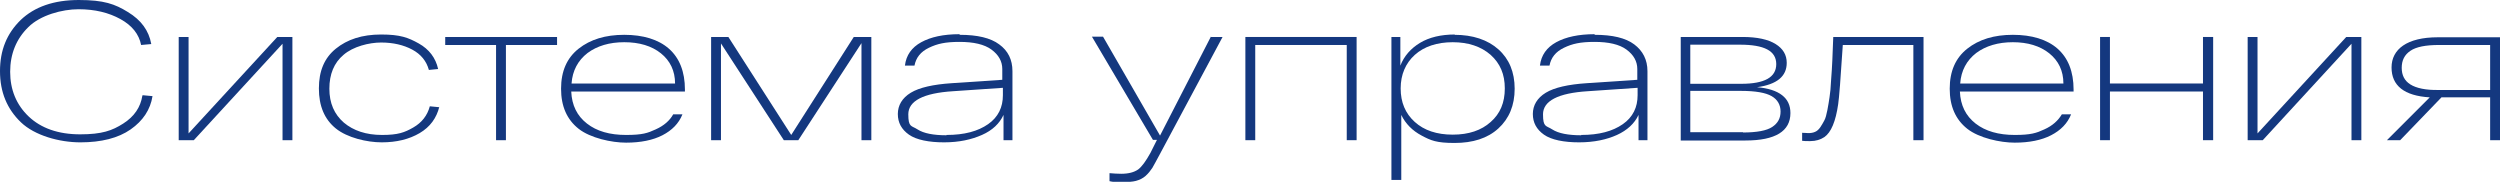 <?xml version="1.0" encoding="UTF-8"?> <svg xmlns="http://www.w3.org/2000/svg" version="1.1" viewBox="0 0 811.4 59"><defs><style> .cls-1 { fill: #14387f; } </style></defs><g><g id="_Слой_2"><g id="_Слой_1-2"><g><path class="cls-1" d="M46.3,30.9l3.2.3c-.7,4.4-3.1,8-7.1,10.8-4,2.8-9.5,4.2-16.3,4.2s-14.8-2.2-19.3-6.5S0,29.9,0,23.1,2.2,10.9,6.7,6.5C11.2,2.2,17.5,0,25.6,0s11.7,1.3,15.9,3.9c4.3,2.6,6.8,6,7.6,10.4l-3.3.3c-.7-3.5-2.9-6.3-6.7-8.4-3.8-2.1-8.3-3.2-13.6-3.2s-12.4,1.9-16.3,5.8c-3.9,3.8-5.9,8.7-5.9,14.5s2,10.7,6,14.5c4,3.8,9.6,5.8,16.7,5.8s10.4-1.2,14-3.5c3.6-2.3,5.6-5.3,6.2-9h0Z"></path><path class="cls-1" d="M90,12h4.9v33.5h-3.2V14.2l-28.8,31.3h-4.9V12h3.2v31.3s28.8-31.3,28.8-31.3Z"></path><path class="cls-1" d="M142.6,34.6c-.9,3.7-3,6.6-6.4,8.6-3.4,2-7.5,3-12.3,3s-11.2-1.5-14.9-4.5c-3.7-3-5.5-7.3-5.5-13s1.8-9.9,5.5-12.9,8.5-4.6,14.7-4.6,8.8,1,12.2,2.9c3.4,1.9,5.5,4.7,6.3,8.3l-3,.3c-.8-2.9-2.6-5.1-5.4-6.6-2.8-1.5-6.2-2.3-10.1-2.3s-9.1,1.3-12.2,4c-3.1,2.6-4.6,6.3-4.6,11s1.6,8.3,4.7,11c3.1,2.6,7.2,4,12.4,4s7.3-.8,10.1-2.4c2.8-1.6,4.6-3.9,5.4-6.9l3.1.3h0Z"></path><path class="cls-1" d="M144.5,14.6v-2.6h36.3v2.6h-16.6v30.9h-3.2V14.6h-16.6Z"></path><path class="cls-1" d="M222.3,29.1v.6h-36.9c.2,4.5,1.9,7.9,5.1,10.4,3.2,2.5,7.4,3.7,12.7,3.7s7-.6,9.6-1.8c2.7-1.2,4.6-2.9,5.7-4.9h3c-1.2,3-3.4,5.2-6.5,6.8s-7.1,2.4-11.8,2.4-11.6-1.5-15.4-4.5-5.7-7.3-5.7-13,1.9-10,5.7-13c3.8-3,8.7-4.5,14.8-4.5s11.1,1.5,14.5,4.5,5.2,7.4,5.2,13.3h0ZM202.6,13.7c-4.8,0-8.8,1.2-11.9,3.5-3.1,2.4-4.9,5.7-5.2,9.9h33.6c0-4.1-1.6-7.4-4.6-9.8s-7-3.6-11.9-3.6h0Z"></path><path class="cls-1" d="M277.2,12h5.6v33.5h-3.2V14l-20.5,31.5h-4.7l-20.4-31.4v31.4h-3.2V12h5.6l20.4,31.8,20.3-31.8h0Z"></path><path class="cls-1" d="M311.5,11.3c5.7,0,10,1,12.8,3.1,2.9,2.1,4.3,5,4.3,8.7v22.4h-2.9v-8.2c-1.3,2.8-3.6,5-7,6.5s-7.4,2.4-12.3,2.4-9-.8-11.4-2.5-3.6-3.9-3.6-6.7,1.4-5.2,4.2-6.9,7.3-2.7,13.3-3.1l16.4-1.1v-3.5c0-2.5-1.2-4.6-3.5-6.3s-5.8-2.5-10.4-2.5-7.2.6-9.9,1.9c-2.7,1.3-4.2,3.2-4.7,5.8h-3.1c.4-3.4,2.2-5.9,5.3-7.6,3.1-1.7,7.2-2.6,12.4-2.6h0ZM307.2,43.8c5.8,0,10.2-1.2,13.5-3.5s4.8-5.5,4.8-9.4v-2.4l-16.1,1.1c-9.8.6-14.6,3.2-14.6,7.5s1,3.6,3,4.9c2,1.3,5.2,1.9,9.4,1.9h0Z"></path><path class="cls-1" d="M393.1,12h3.7l-20.5,38.3c-1,1.9-1.8,3.3-2.3,4.2-.6.9-1.3,1.8-2.2,2.6-.9.8-2,1.3-3.1,1.6-1.1.3-2.6.4-4.5.4s-2.9,0-4.1-.3v-2.6c1.2.1,2.5.2,3.8.2,2.4,0,4.2-.5,5.5-1.4,1.2-.9,2.5-2.7,4-5.4l2.1-4.2h-1.3l-19.8-33.5h3.6l18.5,32.1,16.5-32.1h0Z"></path><path class="cls-1" d="M404.2,45.5V12h36.1v33.5h-3.2V14.6h-29.7v30.9h-3.2,0Z"></path><path class="cls-1" d="M472.1,11.3c5.9,0,10.7,1.6,14.2,4.7s5.3,7.4,5.3,12.8-1.8,9.7-5.3,12.9-8.3,4.7-14.2,4.7-7.7-.8-10.7-2.4-5.2-3.8-6.6-6.7v21.1h-3.2V12h2.9v9.3c1.2-3.1,3.4-5.6,6.4-7.4,3-1.8,6.8-2.7,11.3-2.7h0ZM459.2,39.6c3,2.7,7.1,4.1,12.3,4.1s9.3-1.4,12.3-4.1c3.1-2.7,4.6-6.3,4.6-10.9s-1.5-8.1-4.6-10.9c-3.1-2.7-7.2-4.1-12.3-4.1s-9.3,1.4-12.3,4.1c-3,2.7-4.6,6.4-4.6,10.9s1.5,8.1,4.6,10.9Z"></path><path class="cls-1" d="M517.6,11.3c5.7,0,10,1,12.8,3.1,2.8,2.1,4.3,5,4.3,8.7v22.4h-2.9v-8.2c-1.3,2.8-3.7,5-7,6.5s-7.4,2.4-12.3,2.4-9-.8-11.4-2.5-3.6-3.9-3.6-6.7,1.4-5.2,4.2-6.9,7.3-2.7,13.3-3.1l16.4-1.1v-3.5c0-2.5-1.2-4.6-3.5-6.3s-5.8-2.5-10.4-2.5-7.2.6-9.9,1.9c-2.7,1.3-4.2,3.2-4.7,5.8h-3.1c.4-3.4,2.2-5.9,5.3-7.6,3.1-1.7,7.3-2.6,12.4-2.6h0ZM513.2,43.8c5.8,0,10.2-1.2,13.5-3.5s4.8-5.5,4.8-9.4v-2.4l-16.1,1.1c-9.8.6-14.6,3.2-14.6,7.5s1,3.6,3,4.9c2,1.3,5.2,1.9,9.4,1.9h0Z"></path><path class="cls-1" d="M570.2,28.3c3.7.3,6.4,1.2,8.2,2.6,1.8,1.4,2.7,3.3,2.7,5.8,0,5.9-4.9,8.9-14.6,8.9h-21V12h20.1c4.7,0,8.3.8,10.7,2.3,2.4,1.5,3.6,3.5,3.6,6.1,0,4.4-3.2,7-9.6,7.9h0ZM548.6,14.5v12.7h16.5c7.6,0,11.4-2.1,11.4-6.4s-3.9-6.3-11.8-6.3h-16.1ZM565.7,43c4.5,0,7.7-.6,9.5-1.8s2.7-2.8,2.7-5-1-3.9-2.9-5-5.2-1.7-9.9-1.7h-16.5v13.4s17.1,0,17.1,0Z"></path><path class="cls-1" d="M595.2,12h29.1v33.5h-3.3V14.6h-22.9c-.7,10.9-1.2,17.3-1.5,19.2-.8,5.6-2.3,9.2-4.5,10.7-1.2.8-2.7,1.3-4.6,1.3s-1.3,0-2.6-.1v-2.6c.8,0,1.5.1,2,.1.8,0,1.5-.1,2.2-.4.7-.3,1.2-.8,1.7-1.5s.9-1.5,1.3-2.2.7-1.9,1-3.4c.3-1.5.5-2.9.7-4.2.2-1.3.4-3.1.5-5.5.2-2.3.3-4.5.4-6.4.1-1.9.2-4.5.3-7.6h0Z"></path><path class="cls-1" d="M673,29.1v.6h-36.9c.2,4.5,1.9,7.9,5.1,10.4,3.2,2.5,7.5,3.7,12.7,3.7s7-.6,9.6-1.8c2.7-1.2,4.5-2.9,5.7-4.9h3c-1.2,3-3.4,5.2-6.5,6.8s-7.1,2.4-11.8,2.4-11.6-1.5-15.4-4.5c-3.8-3-5.7-7.3-5.7-13s1.9-10,5.7-13c3.8-3,8.7-4.5,14.8-4.5s11.1,1.5,14.5,4.5,5.2,7.4,5.2,13.3h0ZM653.3,13.7c-4.8,0-8.8,1.2-11.9,3.5-3.1,2.4-4.9,5.7-5.2,9.9h33.5c0-4.1-1.6-7.4-4.6-9.8s-7-3.6-11.8-3.6h0Z"></path><path class="cls-1" d="M681.6,45.5V12h3.2v15.1h30.2v-15.1h3.3v33.5h-3.3v-15.8h-30.2v15.8h-3.2Z"></path><path class="cls-1" d="M761.5,12h4.9v33.5h-3.2V14.2l-28.8,31.3h-4.9V12h3.2v31.3l28.8-31.3Z"></path><path class="cls-1" d="M811.4,12v33.5h-3.2v-13.9h-15.8l-13.4,13.9h-4.3l13.9-13.9c-8.3-.5-12.4-3.8-12.4-9.7s5-9.8,15-9.8h20.2ZM791.6,29.2h16.6v-14.6h-16.6c-4.3,0-7.4.6-9.3,1.9-1.9,1.3-2.8,3.1-2.8,5.5s.9,4.2,2.8,5.4,5,1.9,9.3,1.8Z"></path></g></g></g></g></svg> 